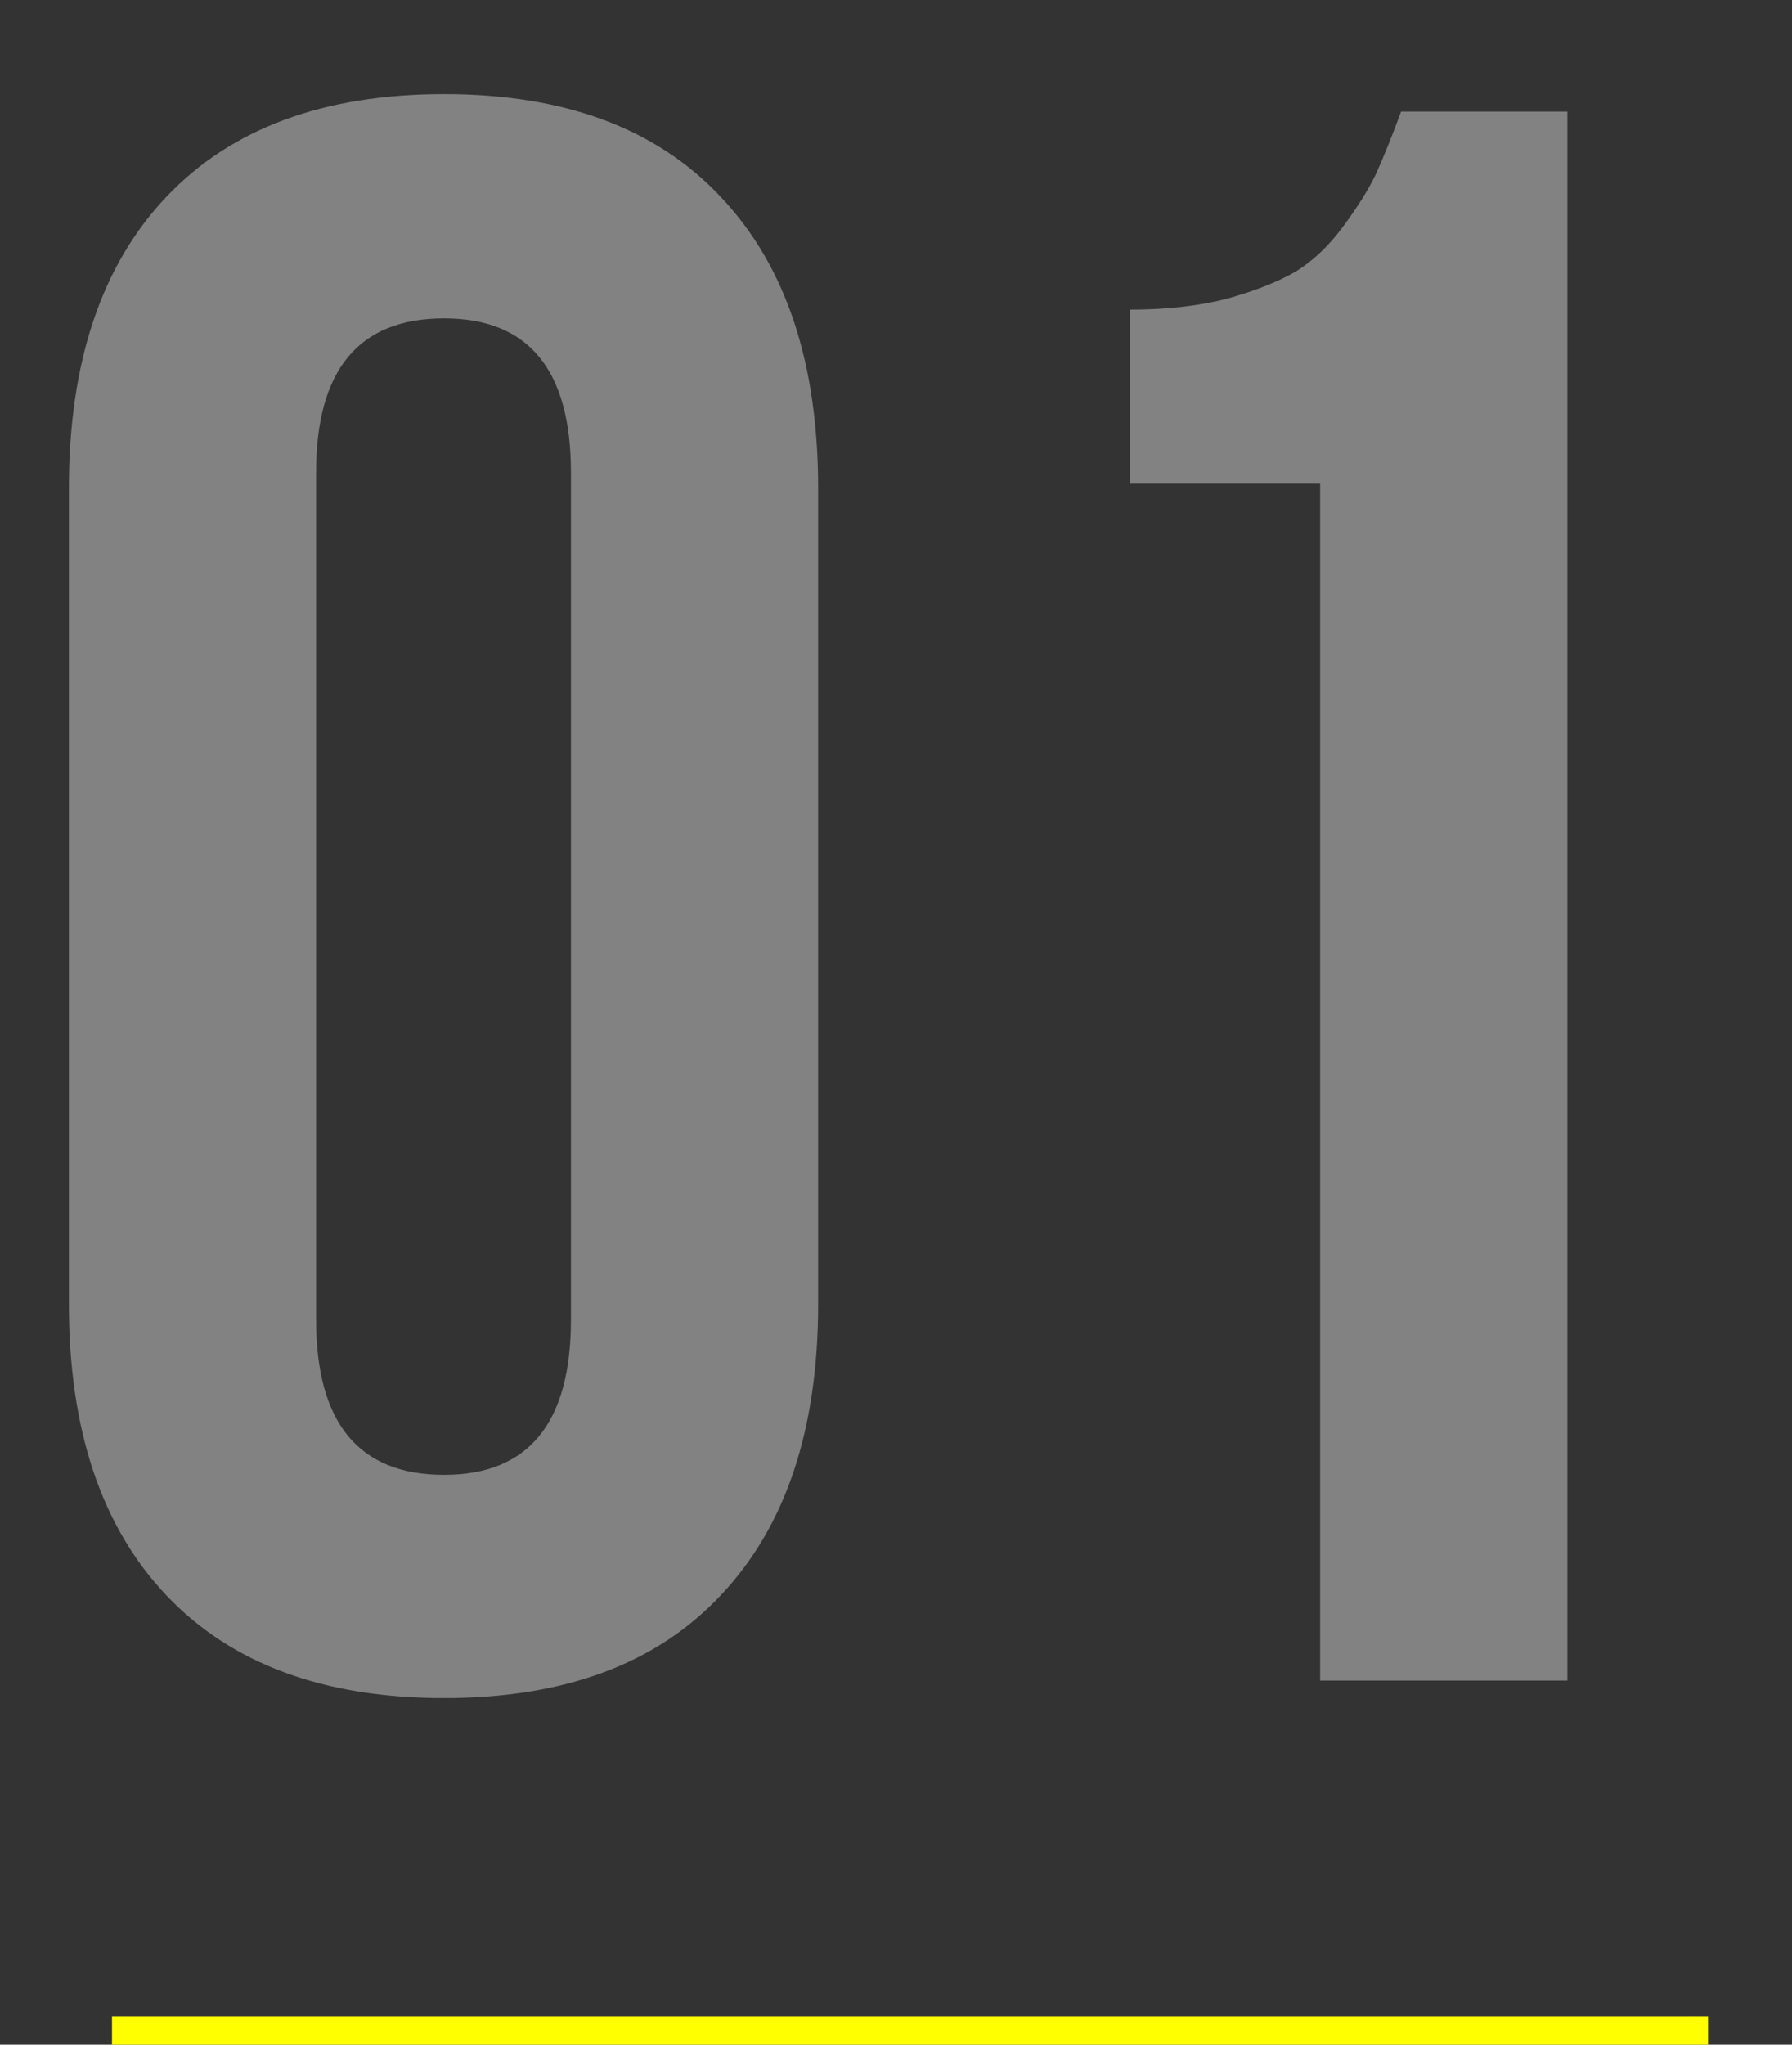 <?xml version="1.0" encoding="UTF-8"?> <svg xmlns="http://www.w3.org/2000/svg" width="64" height="73" viewBox="0 0 64 73" fill="none"><rect x="0" y="0" width="64" height="73" fill="#333333" stroke="none"/> <path opacity="0.39" d="M2.461 46.562V17.422C2.461 12.943 3.62 9.479 5.938 7.031C8.255 4.583 11.562 3.359 15.859 3.359C20.156 3.359 23.451 4.583 25.742 7.031C28.06 9.479 29.219 12.943 29.219 17.422V46.562C29.219 51.042 28.06 54.505 25.742 56.953C23.451 59.401 20.156 60.625 15.859 60.625C11.562 60.625 8.255 59.401 5.938 56.953C3.62 54.505 2.461 51.042 2.461 46.562ZM11.289 47.109C11.289 50.807 12.812 52.656 15.859 52.656C18.88 52.656 20.391 50.807 20.391 47.109V16.875C20.391 13.203 18.88 11.367 15.859 11.367C12.812 11.367 11.289 13.203 11.289 16.875V47.109ZM40.352 17.266V11.055C41.654 11.055 42.812 10.925 43.828 10.664C44.844 10.378 45.664 10.052 46.289 9.688C46.914 9.297 47.474 8.763 47.969 8.086C48.49 7.383 48.88 6.758 49.141 6.211C49.401 5.638 49.7 4.896 50.039 3.984H55.977V60H47.148V17.266H40.352Z" fill="white"></path> <rect x="4" y="72" width="57" height="1" fill="#FFFF00"></rect> </svg> 